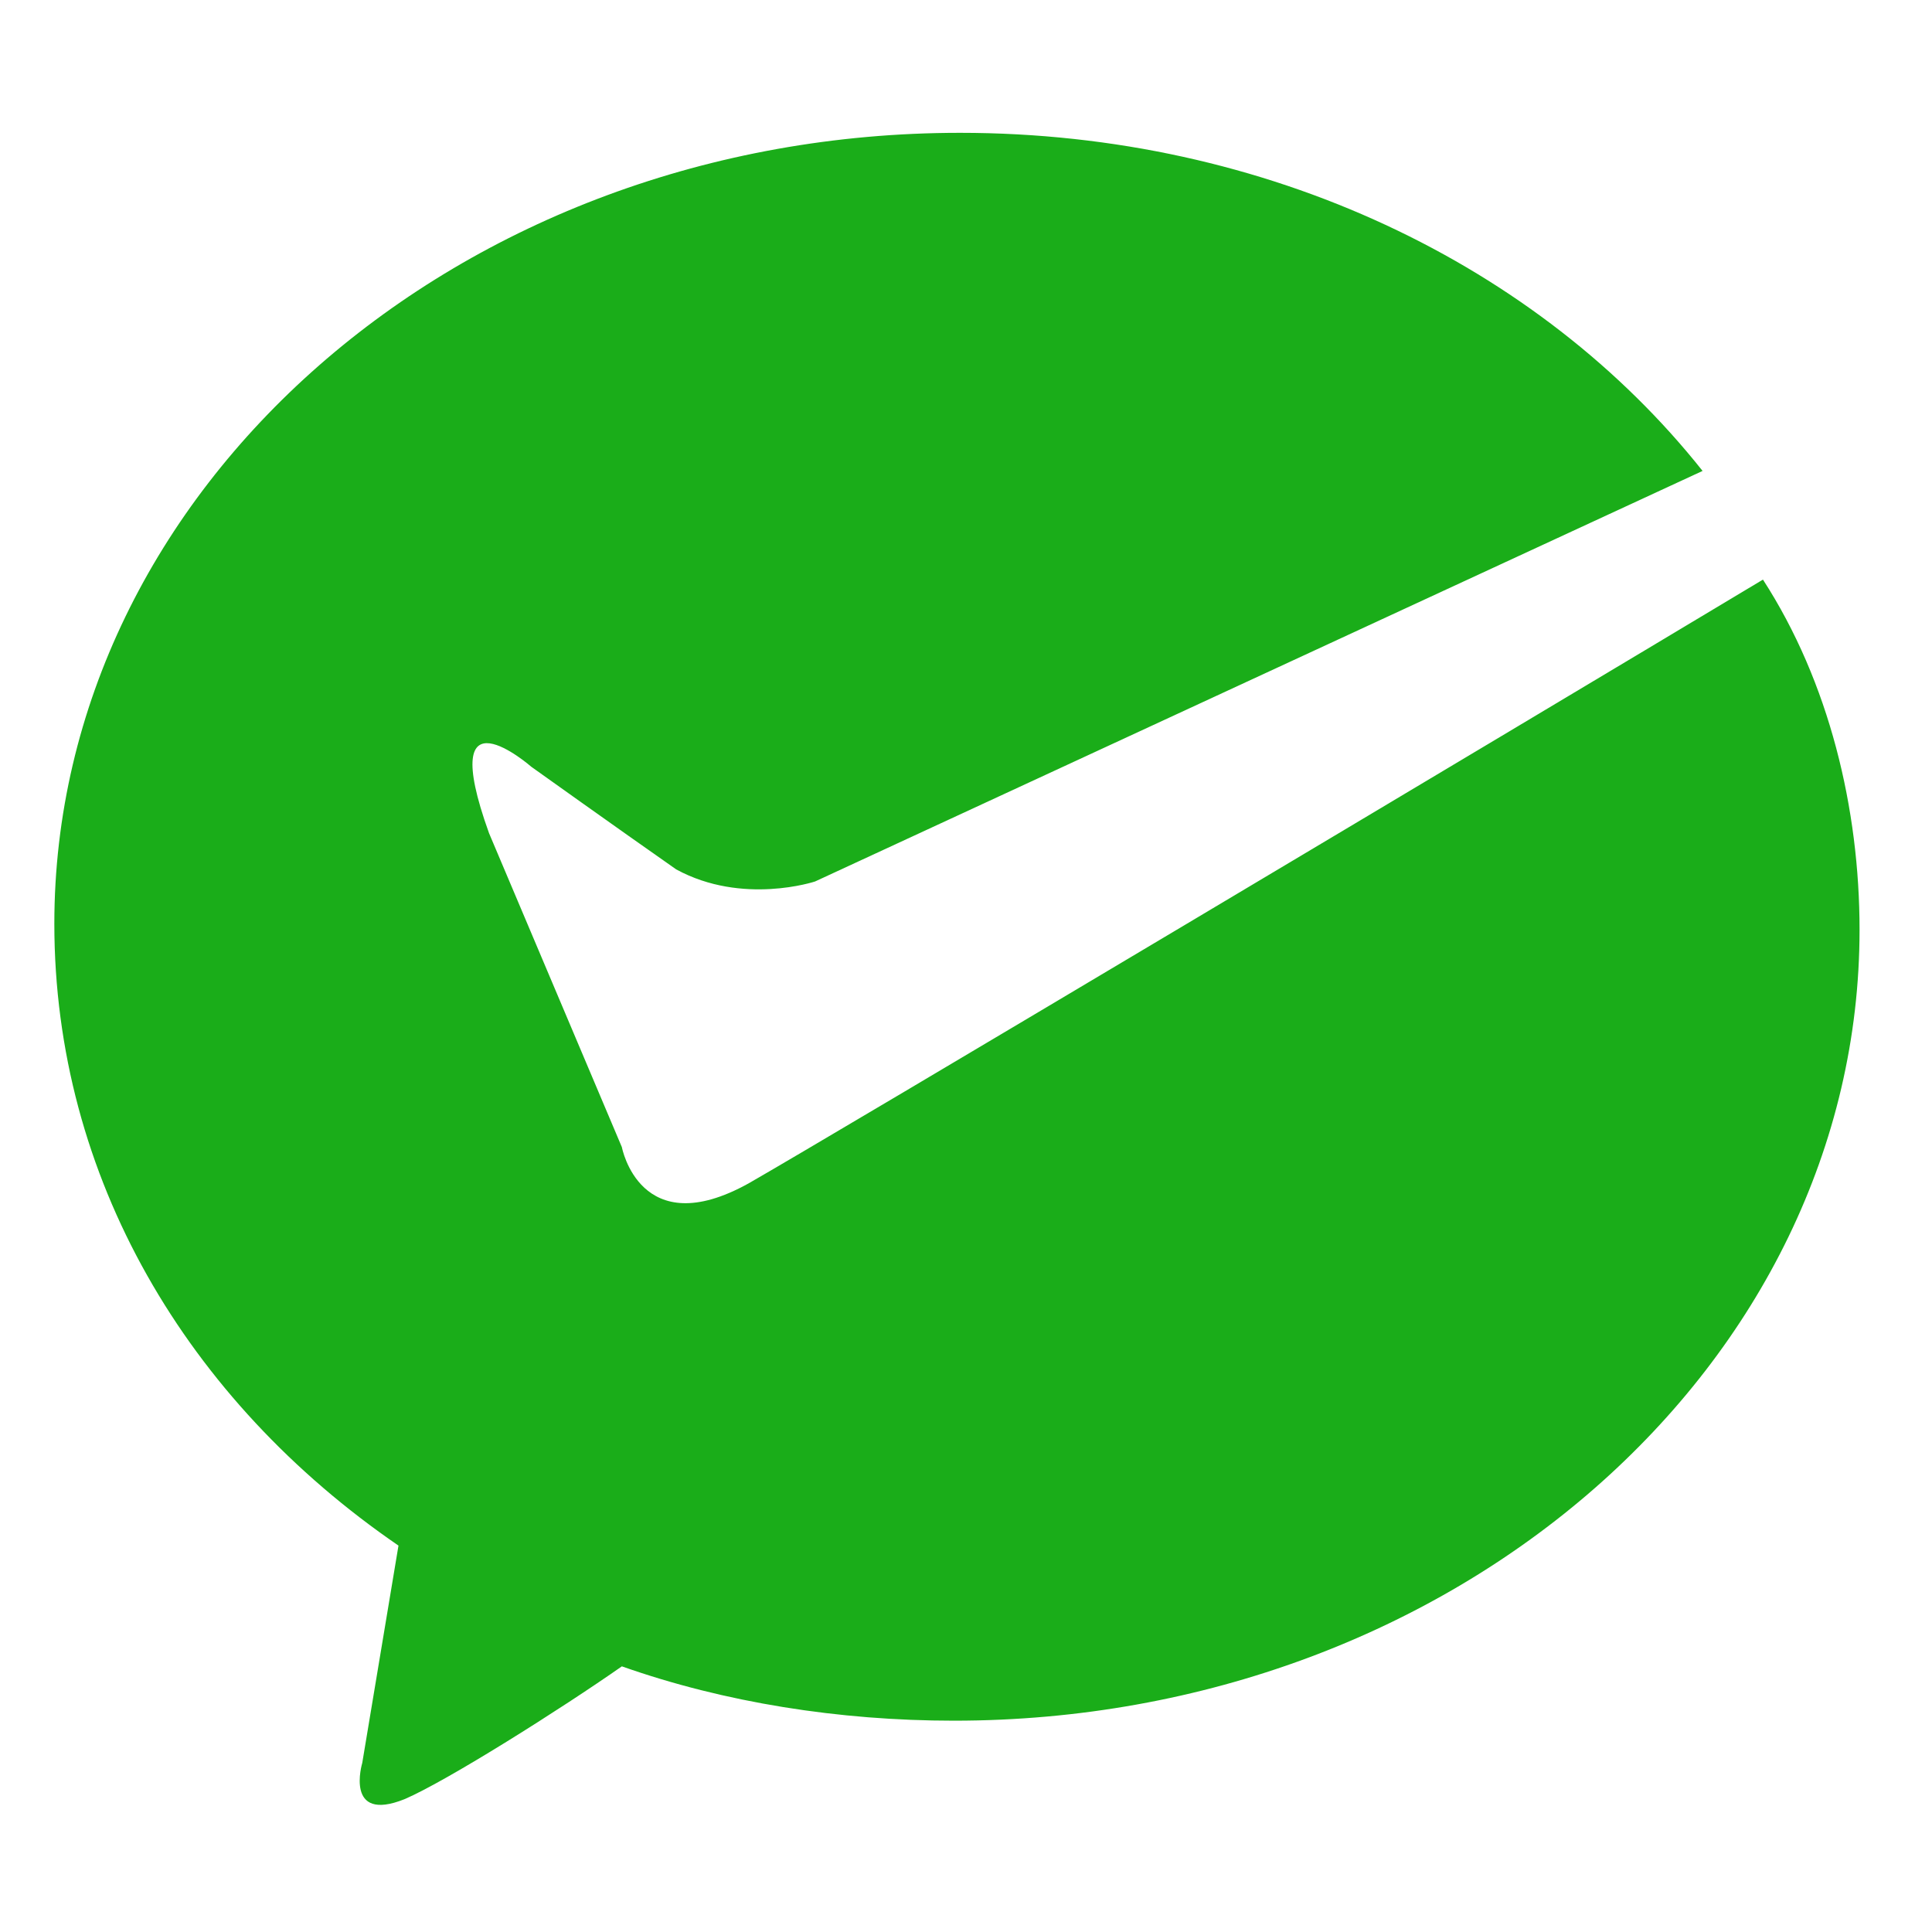 <?xml version="1.0" standalone="no"?><!DOCTYPE svg PUBLIC "-//W3C//DTD SVG 1.1//EN" "http://www.w3.org/Graphics/SVG/1.1/DTD/svg11.dtd"><svg t="1670827967410" class="icon" viewBox="0 0 1024 1024" version="1.1" xmlns="http://www.w3.org/2000/svg" p-id="4941" xmlns:xlink="http://www.w3.org/1999/xlink" width="200" height="200"><path d="M396.8 627.2c-57.6 32-67.2-19.2-67.2-19.2l-70.4-166.4c-28.8-80 22.4-35.2 22.4-35.2s44.8 32 76.8 54.4c35.2 19.2 73.6 6.4 73.6 6.4l470.4-217.6C816 140.8 672 70.4 508.8 70.4c-265.6 0-480 188.8-480 419.2 0 134.4 70.4 252.8 182.4 329.6L192 934.4s-9.6 32 22.4 19.2c22.4-9.6 83.2-48 115.2-70.4 54.4 19.2 115.2 28.8 176 28.8 265.6 0 480-188.8 480-419.2 0-64-16-131.2-51.2-185.6-144 86.4-492.8 294.4-537.6 320z m0 0" p-id="4942" fill="#1AAD19"></path></svg>
